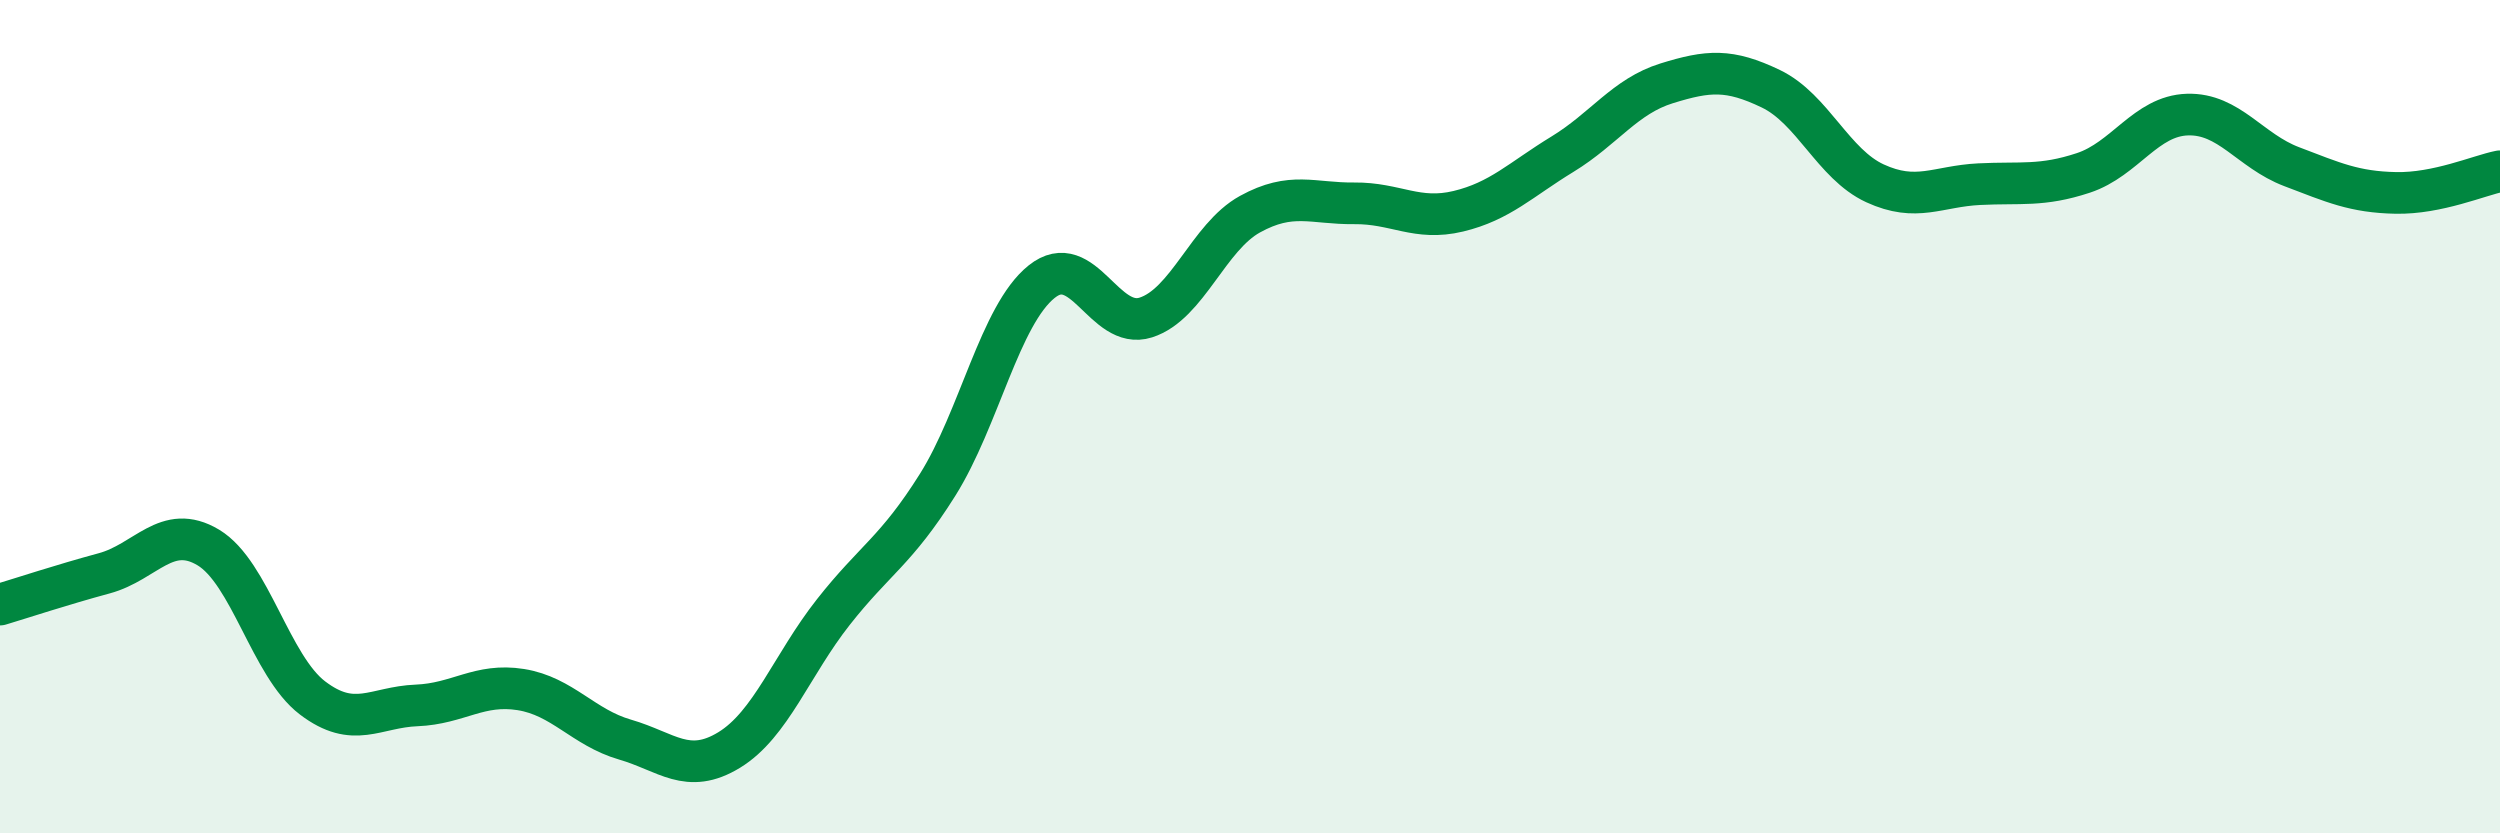 
    <svg width="60" height="20" viewBox="0 0 60 20" xmlns="http://www.w3.org/2000/svg">
      <path
        d="M 0,14.51 C 0.5,14.36 1.5,14.03 2.5,13.76 C 3.5,13.49 4,12.54 5,13.14 C 6,13.74 6.5,15.99 7.5,16.75 C 8.5,17.51 9,16.97 10,16.93 C 11,16.89 11.5,16.39 12.5,16.55 C 13.5,16.71 14,17.46 15,17.75 C 16,18.04 16.5,18.61 17.5,18 C 18.5,17.39 19,15.96 20,14.69 C 21,13.42 21.5,13.23 22.5,11.64 C 23.5,10.05 24,7.56 25,6.76 C 26,5.96 26.5,7.94 27.5,7.62 C 28.5,7.3 29,5.69 30,5.14 C 31,4.59 31.5,4.89 32.5,4.88 C 33.5,4.87 34,5.31 35,5.07 C 36,4.83 36.5,4.31 37.5,3.7 C 38.5,3.09 39,2.31 40,2 C 41,1.69 41.5,1.65 42.5,2.13 C 43.5,2.61 44,3.94 45,4.4 C 46,4.86 46.5,4.47 47.5,4.42 C 48.5,4.37 49,4.48 50,4.15 C 51,3.82 51.5,2.78 52.5,2.75 C 53.5,2.72 54,3.62 55,4 C 56,4.38 56.5,4.61 57.5,4.63 C 58.5,4.65 59.5,4.21 60,4.11L60 20L0 20Z"
        fill="#008740"
        opacity="0.1"
        stroke-linecap="round"
        stroke-linejoin="round"
      />
      <path
        d="M 0,14.51 C 0.5,14.36 1.5,14.03 2.5,13.76 C 3.5,13.49 4,12.54 5,13.14 C 6,13.74 6.5,15.99 7.5,16.75 C 8.5,17.51 9,16.97 10,16.93 C 11,16.89 11.5,16.39 12.5,16.55 C 13.5,16.71 14,17.46 15,17.75 C 16,18.04 16.5,18.61 17.5,18 C 18.5,17.39 19,15.96 20,14.69 C 21,13.42 21.5,13.23 22.5,11.64 C 23.5,10.05 24,7.56 25,6.76 C 26,5.96 26.5,7.94 27.5,7.62 C 28.5,7.3 29,5.69 30,5.14 C 31,4.59 31.5,4.89 32.5,4.88 C 33.5,4.87 34,5.31 35,5.07 C 36,4.83 36.5,4.31 37.5,3.7 C 38.5,3.09 39,2.31 40,2 C 41,1.69 41.5,1.65 42.5,2.13 C 43.5,2.61 44,3.94 45,4.4 C 46,4.86 46.5,4.47 47.5,4.42 C 48.5,4.37 49,4.48 50,4.15 C 51,3.82 51.5,2.78 52.5,2.75 C 53.5,2.72 54,3.62 55,4 C 56,4.38 56.5,4.61 57.5,4.63 C 58.5,4.65 59.5,4.21 60,4.11"
        stroke="#008740"
        stroke-width="1"
        fill="none"
        stroke-linecap="round"
        stroke-linejoin="round"
      />
    </svg>
  